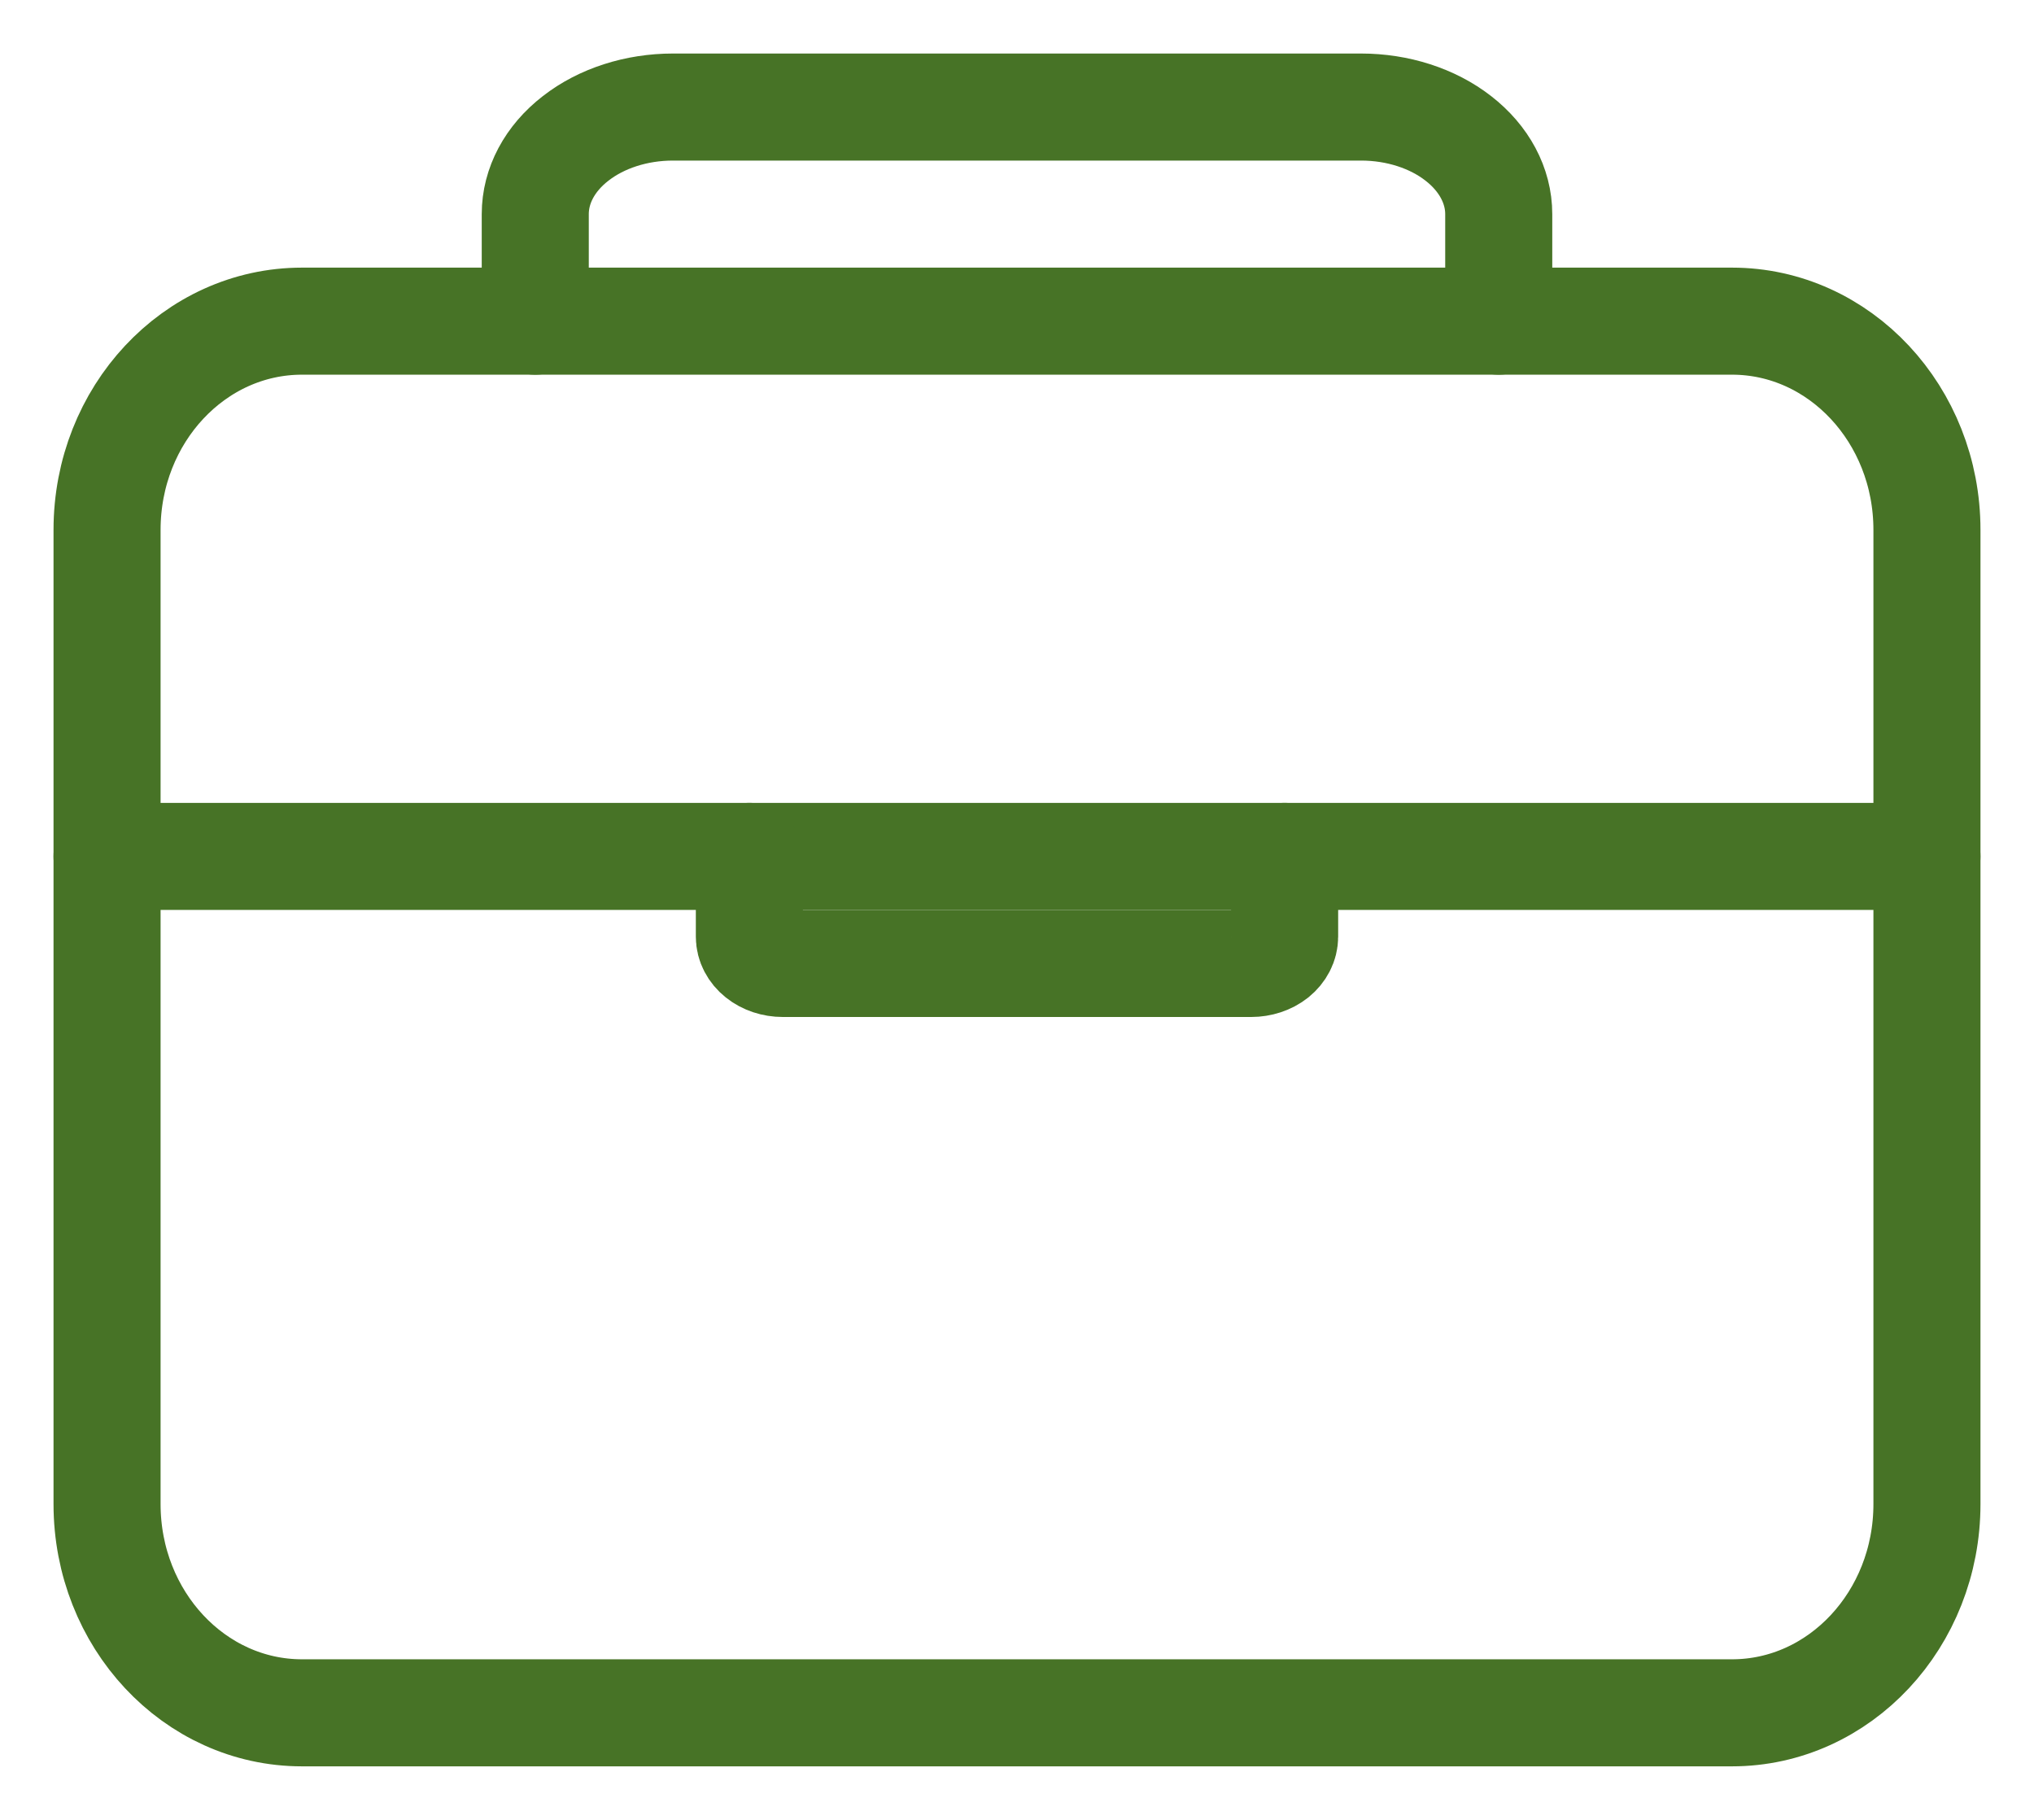 <svg width="19" height="17" viewBox="0 0 19 17" fill="none" xmlns="http://www.w3.org/2000/svg">
<path d="M16.179 3H2.821C1.815 3 1 3.873 1 4.95V14.05C1 15.127 1.815 16 2.821 16H16.179C17.184 16 18 15.127 18 14.05V4.95C18 3.873 17.184 3 16.179 3Z" stroke="#477326" stroke-linejoin="round"/>
<path d="M5 3V2C5 1.735 5.135 1.48 5.377 1.293C5.618 1.105 5.945 1 6.286 1H12.714C13.055 1 13.382 1.105 13.623 1.293C13.864 1.48 14 1.735 14 2V3" stroke="#477326" stroke-linecap="round" stroke-linejoin="round"/>
<path d="M18 8H1" stroke="#477326" stroke-linecap="round" stroke-linejoin="round"/>
<path d="M12 8V8.75C12 8.816 11.967 8.88 11.909 8.927C11.85 8.974 11.77 9 11.688 9H7.312C7.23 9 7.15 8.974 7.092 8.927C7.033 8.88 7 8.816 7 8.75V8" stroke="#477326" stroke-linecap="round" stroke-linejoin="round"/>
</svg>
